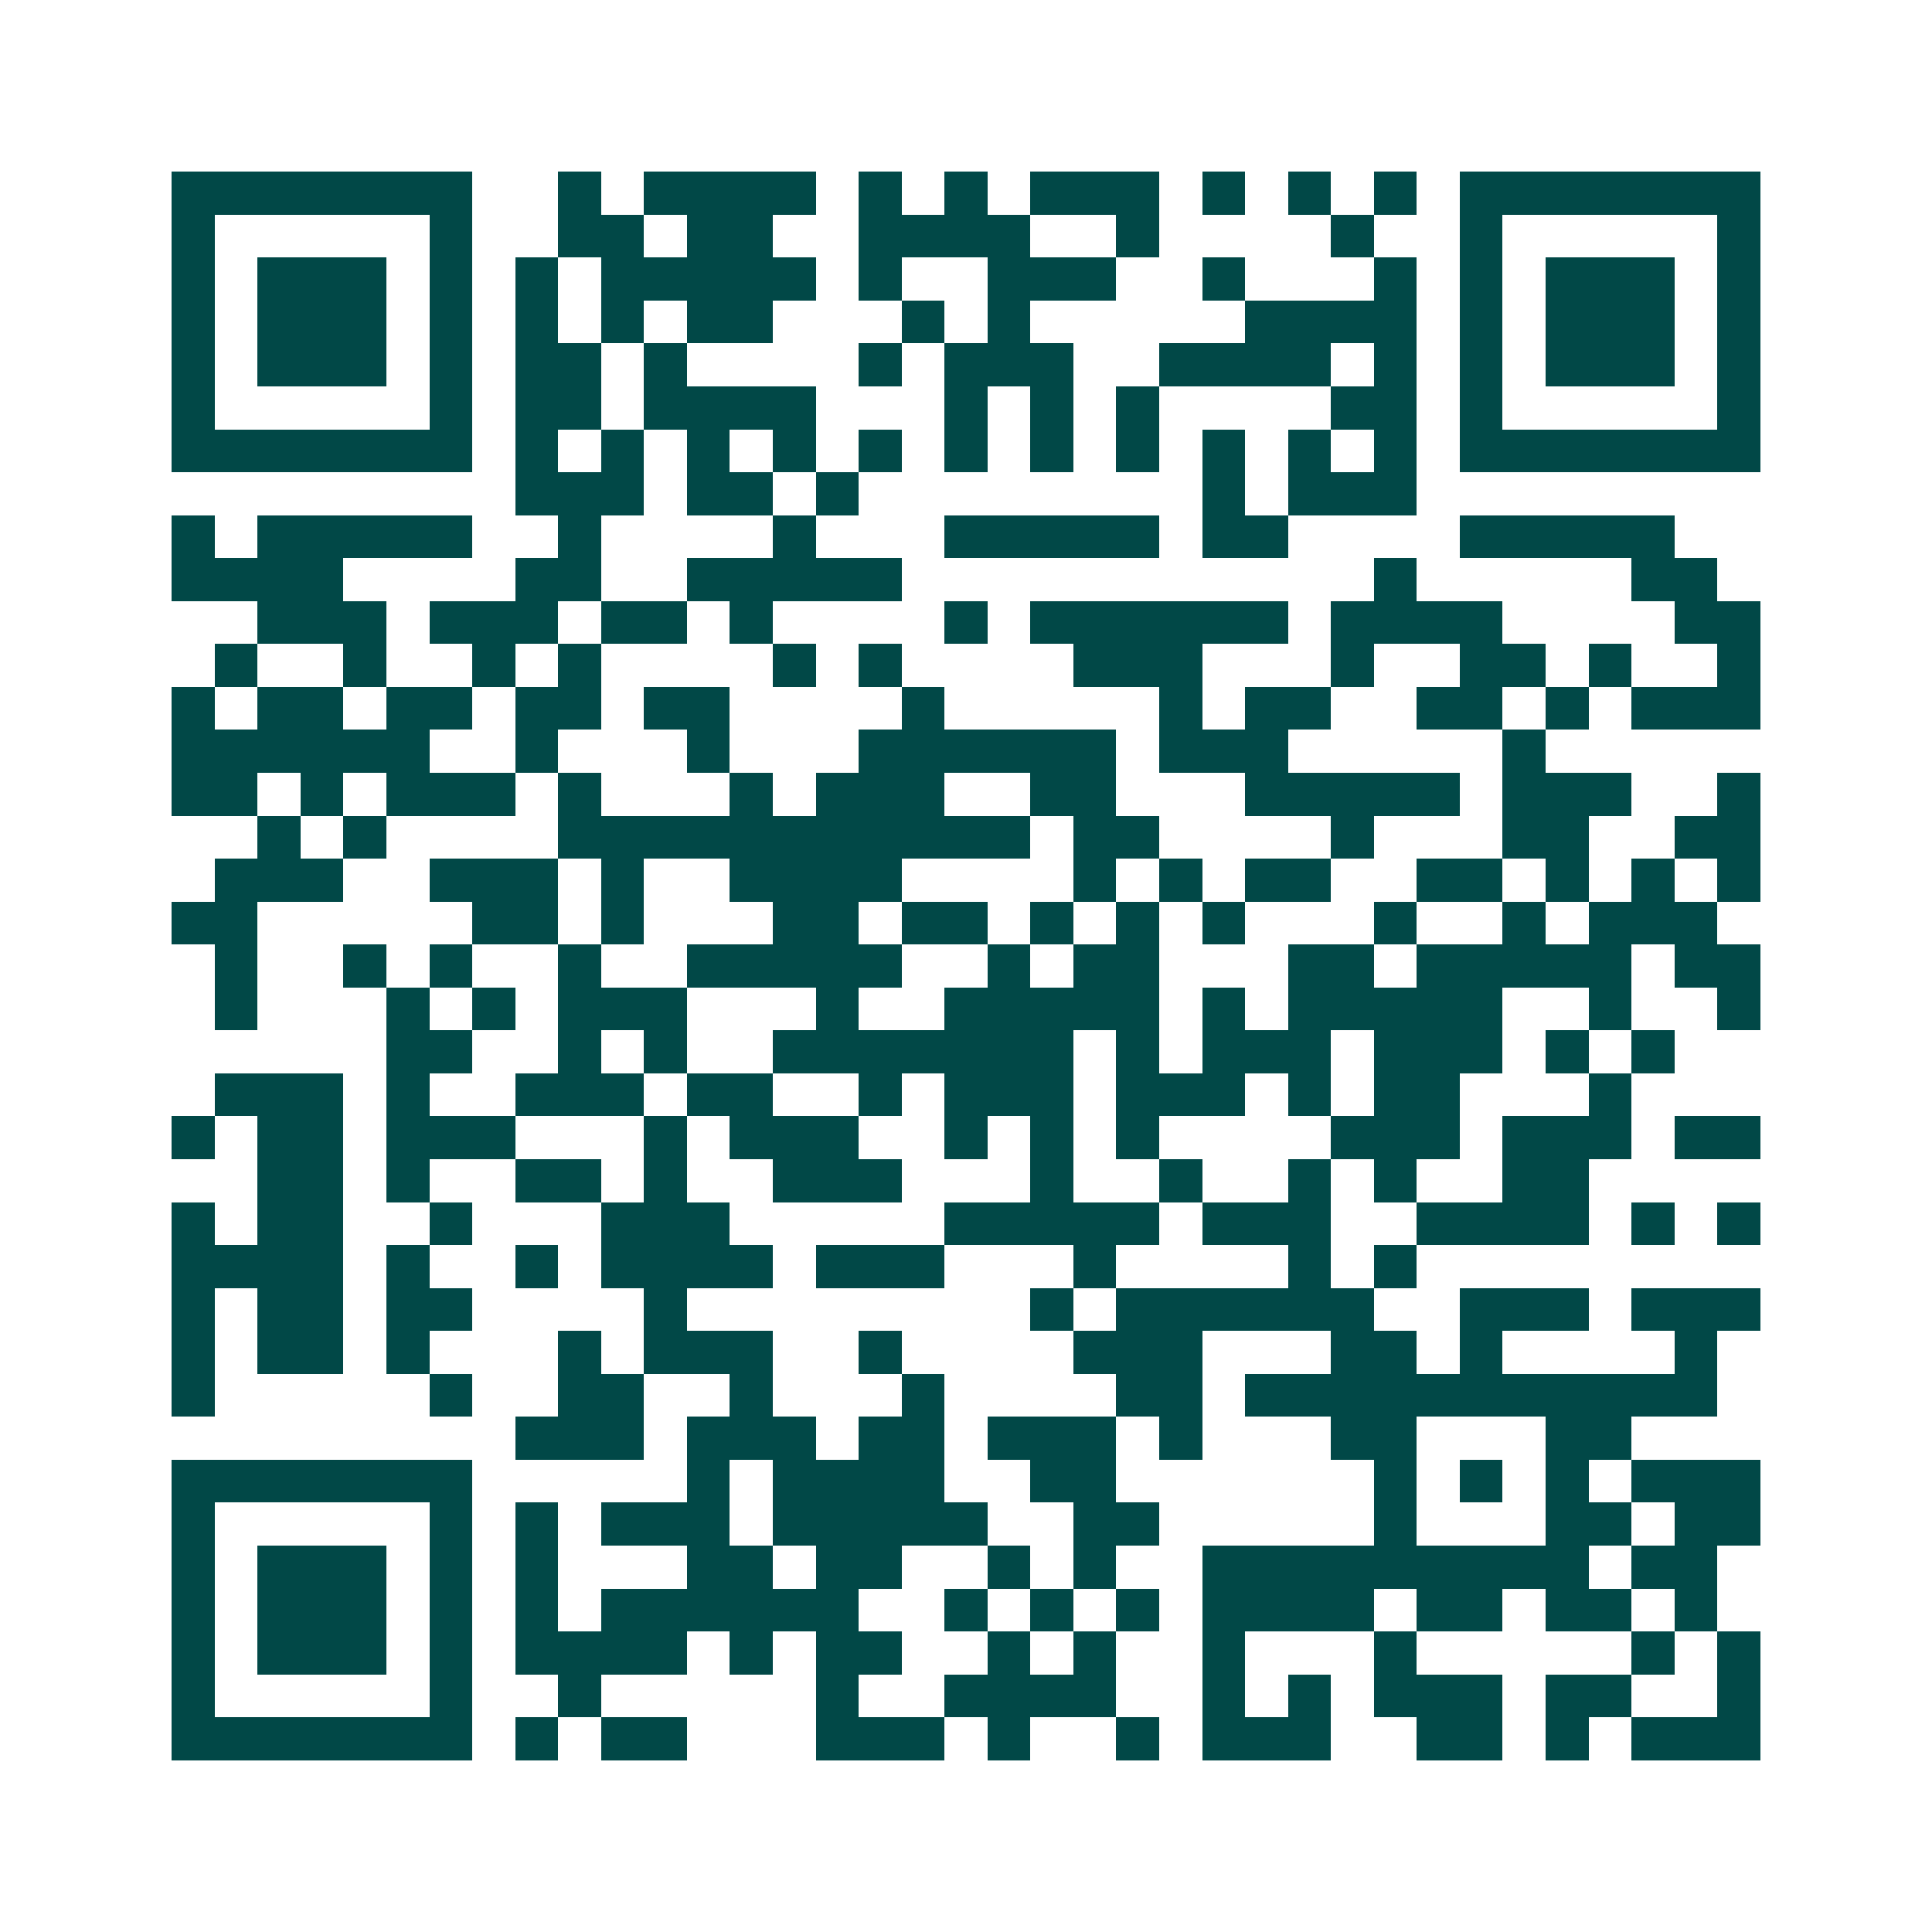 <svg xmlns="http://www.w3.org/2000/svg" width="200" height="200" viewBox="0 0 45 45" shape-rendering="crispEdges"><path fill="#ffffff" d="M0 0h45v45H0z"/><path stroke="#014847" d="M4 4.5h7m2 0h1m1 0h4m1 0h1m1 0h1m1 0h3m1 0h1m1 0h1m1 0h1m1 0h7M4 5.5h1m5 0h1m2 0h2m1 0h2m2 0h4m2 0h1m4 0h1m2 0h1m5 0h1M4 6.5h1m1 0h3m1 0h1m1 0h1m1 0h5m1 0h1m2 0h3m2 0h1m3 0h1m1 0h1m1 0h3m1 0h1M4 7.5h1m1 0h3m1 0h1m1 0h1m1 0h1m1 0h2m3 0h1m1 0h1m5 0h4m1 0h1m1 0h3m1 0h1M4 8.5h1m1 0h3m1 0h1m1 0h2m1 0h1m4 0h1m1 0h3m2 0h4m1 0h1m1 0h1m1 0h3m1 0h1M4 9.5h1m5 0h1m1 0h2m1 0h4m3 0h1m1 0h1m1 0h1m4 0h2m1 0h1m5 0h1M4 10.5h7m1 0h1m1 0h1m1 0h1m1 0h1m1 0h1m1 0h1m1 0h1m1 0h1m1 0h1m1 0h1m1 0h1m1 0h7M12 11.5h3m1 0h2m1 0h1m8 0h1m1 0h3M4 12.5h1m1 0h5m2 0h1m4 0h1m3 0h5m1 0h2m4 0h5M4 13.5h4m4 0h2m2 0h5m11 0h1m5 0h2M6 14.5h3m1 0h3m1 0h2m1 0h1m4 0h1m1 0h6m1 0h4m4 0h2M5 15.5h1m2 0h1m2 0h1m1 0h1m4 0h1m1 0h1m4 0h3m3 0h1m2 0h2m1 0h1m2 0h1M4 16.5h1m1 0h2m1 0h2m1 0h2m1 0h2m4 0h1m5 0h1m1 0h2m2 0h2m1 0h1m1 0h3M4 17.5h6m2 0h1m3 0h1m3 0h6m1 0h3m5 0h1M4 18.5h2m1 0h1m1 0h3m1 0h1m3 0h1m1 0h3m2 0h2m3 0h5m1 0h3m2 0h1M6 19.5h1m1 0h1m4 0h11m1 0h2m4 0h1m3 0h2m2 0h2M5 20.5h3m2 0h3m1 0h1m2 0h4m4 0h1m1 0h1m1 0h2m2 0h2m1 0h1m1 0h1m1 0h1M4 21.5h2m5 0h2m1 0h1m3 0h2m1 0h2m1 0h1m1 0h1m1 0h1m3 0h1m2 0h1m1 0h3M5 22.5h1m2 0h1m1 0h1m2 0h1m2 0h5m2 0h1m1 0h2m3 0h2m1 0h5m1 0h2M5 23.5h1m3 0h1m1 0h1m1 0h3m3 0h1m2 0h5m1 0h1m1 0h5m2 0h1m2 0h1M9 24.5h2m2 0h1m1 0h1m2 0h7m1 0h1m1 0h3m1 0h3m1 0h1m1 0h1M5 25.5h3m1 0h1m2 0h3m1 0h2m2 0h1m1 0h3m1 0h3m1 0h1m1 0h2m3 0h1M4 26.5h1m1 0h2m1 0h3m3 0h1m1 0h3m2 0h1m1 0h1m1 0h1m4 0h3m1 0h3m1 0h2M6 27.5h2m1 0h1m2 0h2m1 0h1m2 0h3m3 0h1m2 0h1m2 0h1m1 0h1m2 0h2M4 28.5h1m1 0h2m2 0h1m3 0h3m5 0h5m1 0h3m2 0h4m1 0h1m1 0h1M4 29.5h4m1 0h1m2 0h1m1 0h4m1 0h3m3 0h1m4 0h1m1 0h1M4 30.5h1m1 0h2m1 0h2m4 0h1m8 0h1m1 0h6m2 0h3m1 0h3M4 31.5h1m1 0h2m1 0h1m3 0h1m1 0h3m2 0h1m4 0h3m3 0h2m1 0h1m4 0h1M4 32.5h1m5 0h1m2 0h2m2 0h1m3 0h1m4 0h2m1 0h11M12 33.5h3m1 0h3m1 0h2m1 0h3m1 0h1m3 0h2m3 0h2M4 34.5h7m5 0h1m1 0h4m2 0h2m6 0h1m1 0h1m1 0h1m1 0h3M4 35.5h1m5 0h1m1 0h1m1 0h3m1 0h5m2 0h2m5 0h1m3 0h2m1 0h2M4 36.5h1m1 0h3m1 0h1m1 0h1m3 0h2m1 0h2m2 0h1m1 0h1m2 0h9m1 0h2M4 37.5h1m1 0h3m1 0h1m1 0h1m1 0h6m2 0h1m1 0h1m1 0h1m1 0h4m1 0h2m1 0h2m1 0h1M4 38.5h1m1 0h3m1 0h1m1 0h4m1 0h1m1 0h2m2 0h1m1 0h1m2 0h1m3 0h1m5 0h1m1 0h1M4 39.5h1m5 0h1m2 0h1m5 0h1m2 0h4m2 0h1m1 0h1m1 0h3m1 0h2m2 0h1M4 40.5h7m1 0h1m1 0h2m3 0h3m1 0h1m2 0h1m1 0h3m2 0h2m1 0h1m1 0h3"/></svg>
